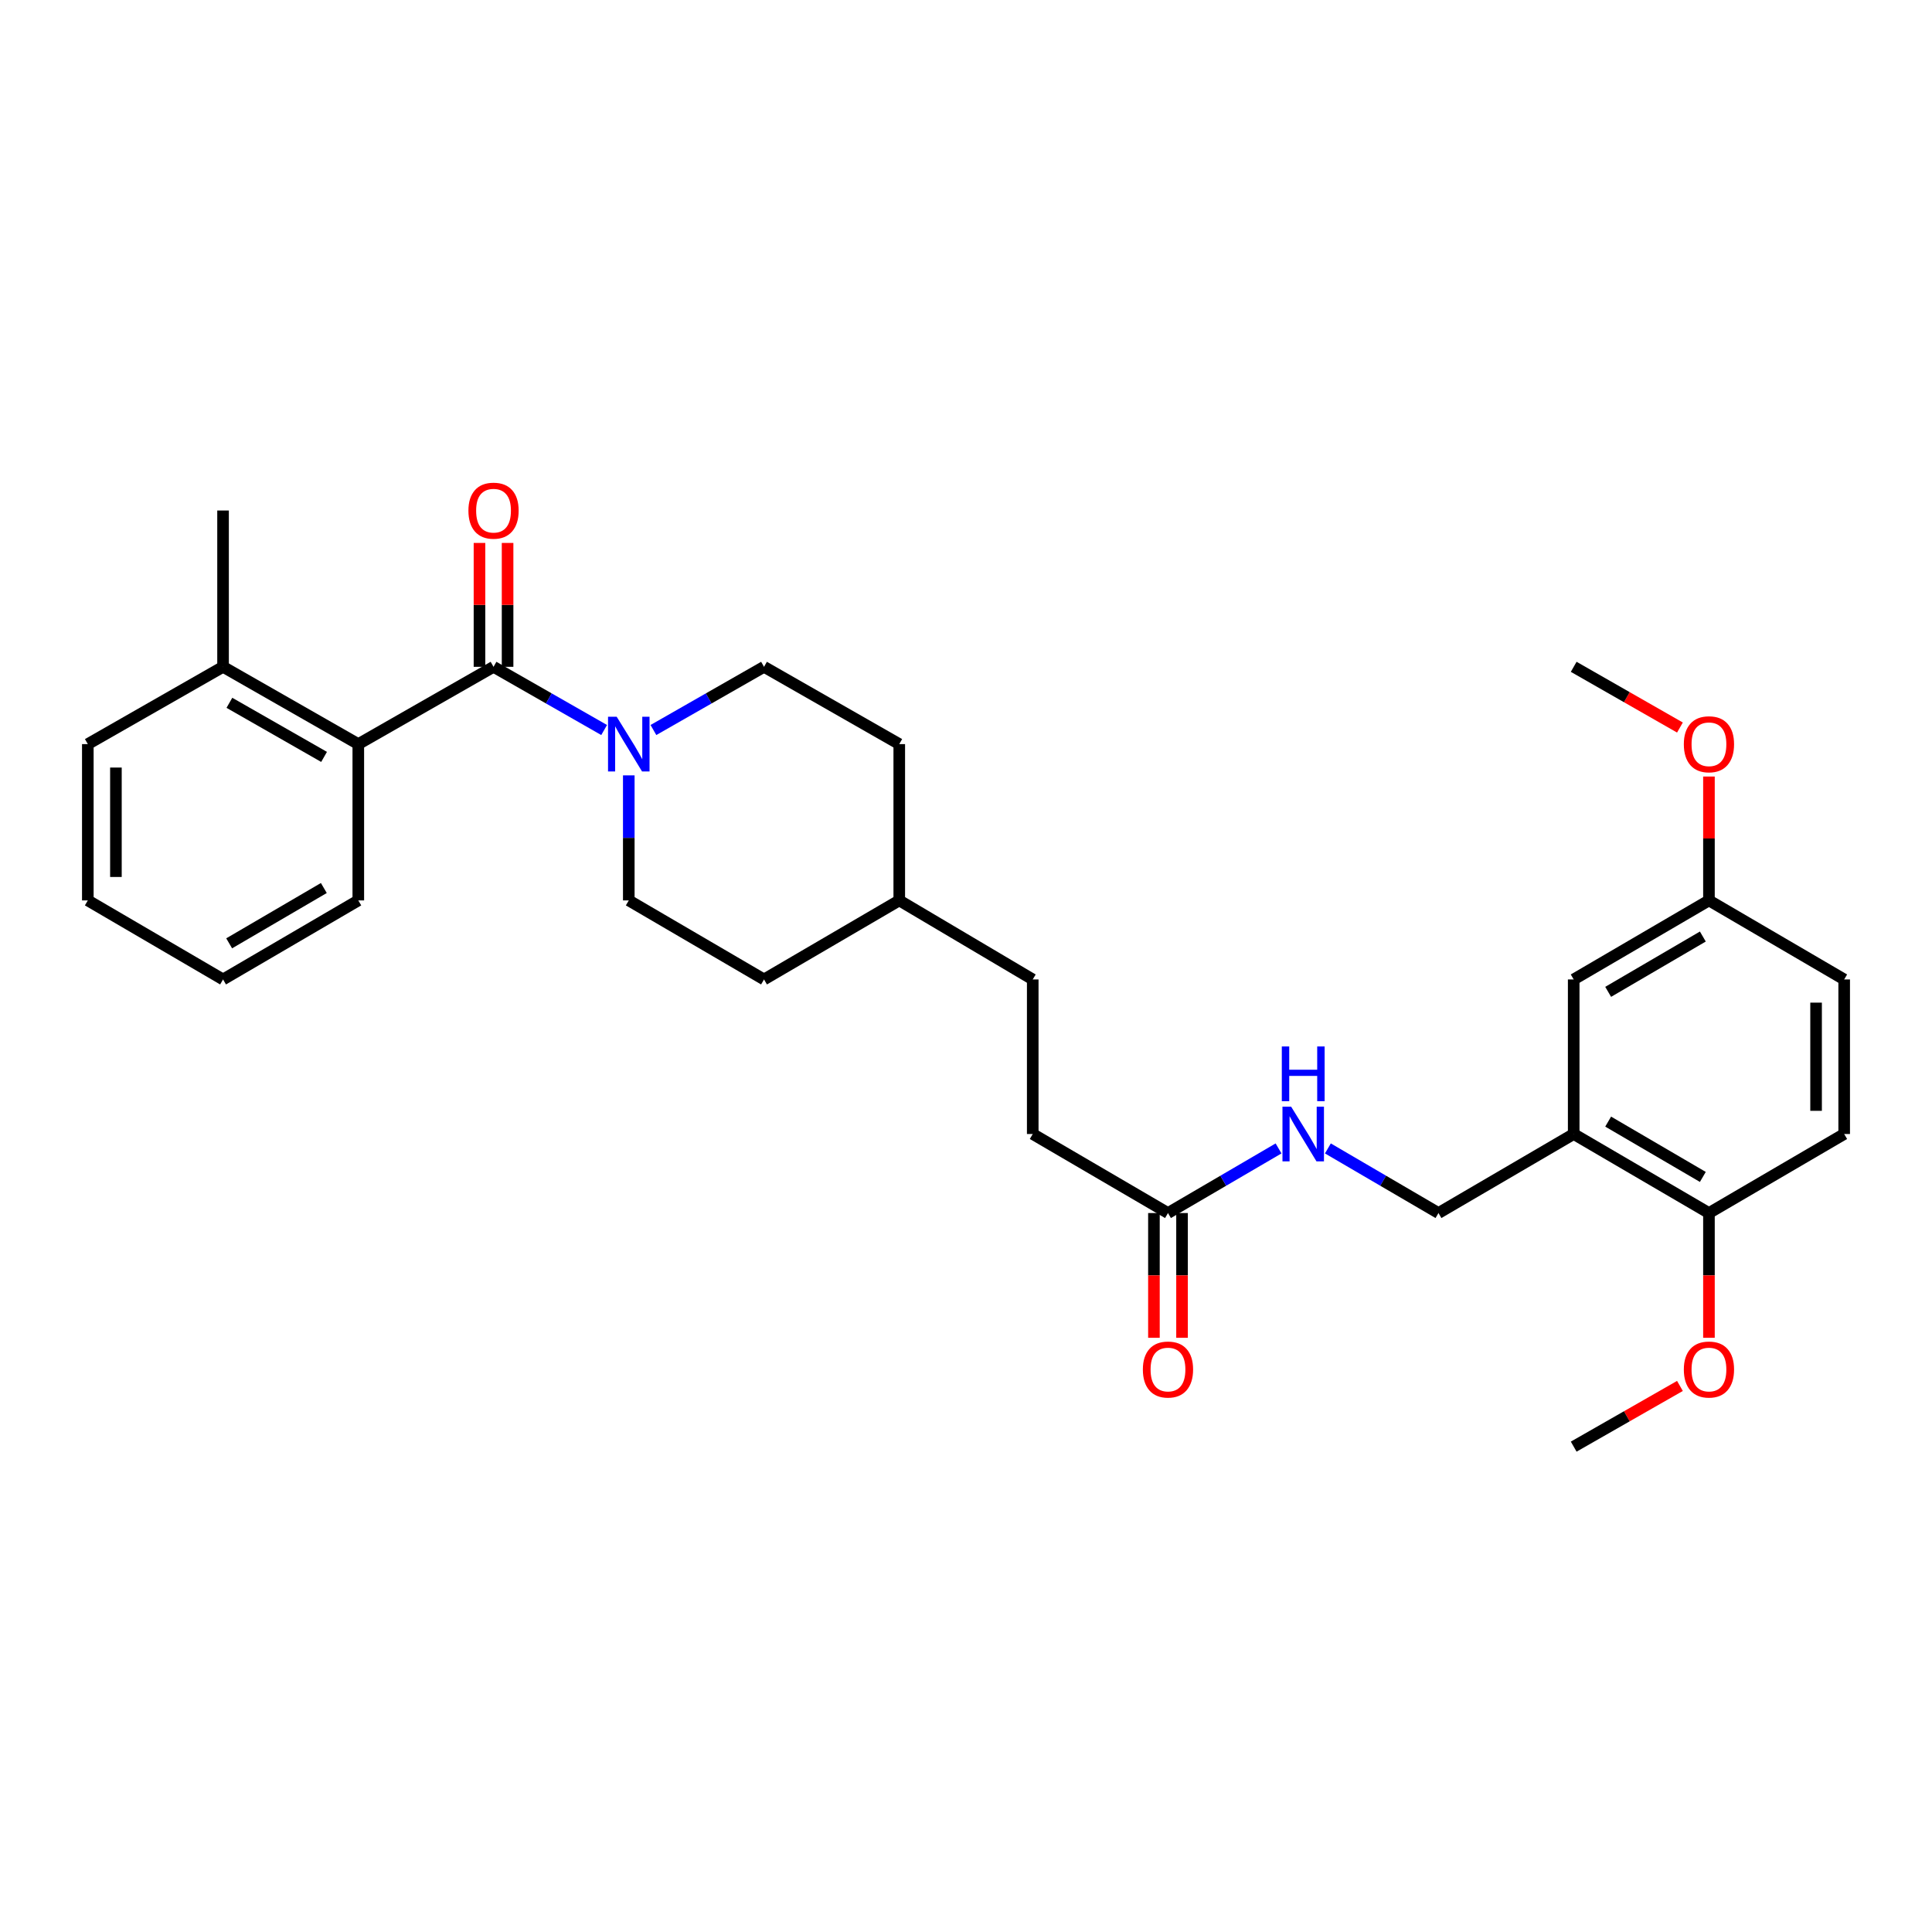 <?xml version='1.0' encoding='iso-8859-1'?>
<svg version='1.1' baseProfile='full'
              xmlns='http://www.w3.org/2000/svg'
                      xmlns:rdkit='http://www.rdkit.org/xml'
                      xmlns:xlink='http://www.w3.org/1999/xlink'
                  xml:space='preserve'
width='1000px' height='1000px' viewBox='0 0 1000 1000'>
<!-- END OF HEADER -->
<rect style='opacity:1.0;fill:#FFFFFF;stroke:none' width='1000' height='1000' x='0' y='0'> </rect>
<path class='bond-0' d='M 255.452,345.144 L 284.077,361.502' style='fill:none;fill-rule:evenodd;stroke:#000000;stroke-width:6px;stroke-linecap:butt;stroke-linejoin:miter;stroke-opacity:1' />
<path class='bond-0' d='M 284.077,361.502 L 312.701,377.859' style='fill:none;fill-rule:evenodd;stroke:#0000FF;stroke-width:6px;stroke-linecap:butt;stroke-linejoin:miter;stroke-opacity:1' />
<path class='bond-1' d='M 255.452,345.144 L 185.456,385.148' style='fill:none;fill-rule:evenodd;stroke:#000000;stroke-width:6px;stroke-linecap:butt;stroke-linejoin:miter;stroke-opacity:1' />
<path class='bond-2' d='M 262.724,345.144 L 262.724,313.084' style='fill:none;fill-rule:evenodd;stroke:#000000;stroke-width:6px;stroke-linecap:butt;stroke-linejoin:miter;stroke-opacity:1' />
<path class='bond-2' d='M 262.724,313.084 L 262.724,281.023' style='fill:none;fill-rule:evenodd;stroke:#FF0000;stroke-width:6px;stroke-linecap:butt;stroke-linejoin:miter;stroke-opacity:1' />
<path class='bond-2' d='M 248.18,345.144 L 248.18,313.084' style='fill:none;fill-rule:evenodd;stroke:#000000;stroke-width:6px;stroke-linecap:butt;stroke-linejoin:miter;stroke-opacity:1' />
<path class='bond-2' d='M 248.18,313.084 L 248.18,281.023' style='fill:none;fill-rule:evenodd;stroke:#FF0000;stroke-width:6px;stroke-linecap:butt;stroke-linejoin:miter;stroke-opacity:1' />
<path class='bond-3' d='M 338.213,377.858 L 366.833,361.501' style='fill:none;fill-rule:evenodd;stroke:#0000FF;stroke-width:6px;stroke-linecap:butt;stroke-linejoin:miter;stroke-opacity:1' />
<path class='bond-3' d='M 366.833,361.501 L 395.454,345.144' style='fill:none;fill-rule:evenodd;stroke:#000000;stroke-width:6px;stroke-linecap:butt;stroke-linejoin:miter;stroke-opacity:1' />
<path class='bond-4' d='M 325.457,401.331 L 325.457,433.692' style='fill:none;fill-rule:evenodd;stroke:#0000FF;stroke-width:6px;stroke-linecap:butt;stroke-linejoin:miter;stroke-opacity:1' />
<path class='bond-4' d='M 325.457,433.692 L 325.457,466.053' style='fill:none;fill-rule:evenodd;stroke:#000000;stroke-width:6px;stroke-linecap:butt;stroke-linejoin:miter;stroke-opacity:1' />
<path class='bond-5' d='M 185.456,385.148 L 115.451,345.144' style='fill:none;fill-rule:evenodd;stroke:#000000;stroke-width:6px;stroke-linecap:butt;stroke-linejoin:miter;stroke-opacity:1' />
<path class='bond-5' d='M 167.739,391.775 L 118.736,363.773' style='fill:none;fill-rule:evenodd;stroke:#000000;stroke-width:6px;stroke-linecap:butt;stroke-linejoin:miter;stroke-opacity:1' />
<path class='bond-6' d='M 185.456,385.148 L 185.456,466.053' style='fill:none;fill-rule:evenodd;stroke:#000000;stroke-width:6px;stroke-linecap:butt;stroke-linejoin:miter;stroke-opacity:1' />
<path class='bond-7' d='M 814.544,586.961 L 744.548,627.87' style='fill:none;fill-rule:evenodd;stroke:#000000;stroke-width:6px;stroke-linecap:butt;stroke-linejoin:miter;stroke-opacity:1' />
<path class='bond-8' d='M 814.544,586.961 L 884.549,627.87' style='fill:none;fill-rule:evenodd;stroke:#000000;stroke-width:6px;stroke-linecap:butt;stroke-linejoin:miter;stroke-opacity:1' />
<path class='bond-8' d='M 832.383,580.54 L 881.386,609.177' style='fill:none;fill-rule:evenodd;stroke:#000000;stroke-width:6px;stroke-linecap:butt;stroke-linejoin:miter;stroke-opacity:1' />
<path class='bond-9' d='M 814.544,586.961 L 814.544,506.962' style='fill:none;fill-rule:evenodd;stroke:#000000;stroke-width:6px;stroke-linecap:butt;stroke-linejoin:miter;stroke-opacity:1' />
<path class='bond-10' d='M 604.546,627.87 L 534.542,586.961' style='fill:none;fill-rule:evenodd;stroke:#000000;stroke-width:6px;stroke-linecap:butt;stroke-linejoin:miter;stroke-opacity:1' />
<path class='bond-11' d='M 604.546,627.87 L 633.161,611.146' style='fill:none;fill-rule:evenodd;stroke:#000000;stroke-width:6px;stroke-linecap:butt;stroke-linejoin:miter;stroke-opacity:1' />
<path class='bond-11' d='M 633.161,611.146 L 661.776,594.423' style='fill:none;fill-rule:evenodd;stroke:#0000FF;stroke-width:6px;stroke-linecap:butt;stroke-linejoin:miter;stroke-opacity:1' />
<path class='bond-12' d='M 597.274,627.87 L 597.274,660.155' style='fill:none;fill-rule:evenodd;stroke:#000000;stroke-width:6px;stroke-linecap:butt;stroke-linejoin:miter;stroke-opacity:1' />
<path class='bond-12' d='M 597.274,660.155 L 597.274,692.44' style='fill:none;fill-rule:evenodd;stroke:#FF0000;stroke-width:6px;stroke-linecap:butt;stroke-linejoin:miter;stroke-opacity:1' />
<path class='bond-12' d='M 611.818,627.87 L 611.818,660.155' style='fill:none;fill-rule:evenodd;stroke:#000000;stroke-width:6px;stroke-linecap:butt;stroke-linejoin:miter;stroke-opacity:1' />
<path class='bond-12' d='M 611.818,660.155 L 611.818,692.44' style='fill:none;fill-rule:evenodd;stroke:#FF0000;stroke-width:6px;stroke-linecap:butt;stroke-linejoin:miter;stroke-opacity:1' />
<path class='bond-13' d='M 884.549,627.87 L 954.545,586.961' style='fill:none;fill-rule:evenodd;stroke:#000000;stroke-width:6px;stroke-linecap:butt;stroke-linejoin:miter;stroke-opacity:1' />
<path class='bond-14' d='M 884.549,627.87 L 884.549,660.155' style='fill:none;fill-rule:evenodd;stroke:#000000;stroke-width:6px;stroke-linecap:butt;stroke-linejoin:miter;stroke-opacity:1' />
<path class='bond-14' d='M 884.549,660.155 L 884.549,692.44' style='fill:none;fill-rule:evenodd;stroke:#FF0000;stroke-width:6px;stroke-linecap:butt;stroke-linejoin:miter;stroke-opacity:1' />
<path class='bond-15' d='M 687.31,594.422 L 715.929,611.146' style='fill:none;fill-rule:evenodd;stroke:#0000FF;stroke-width:6px;stroke-linecap:butt;stroke-linejoin:miter;stroke-opacity:1' />
<path class='bond-15' d='M 715.929,611.146 L 744.548,627.87' style='fill:none;fill-rule:evenodd;stroke:#000000;stroke-width:6px;stroke-linecap:butt;stroke-linejoin:miter;stroke-opacity:1' />
<path class='bond-16' d='M 814.544,506.962 L 884.549,466.053' style='fill:none;fill-rule:evenodd;stroke:#000000;stroke-width:6px;stroke-linecap:butt;stroke-linejoin:miter;stroke-opacity:1' />
<path class='bond-16' d='M 832.383,513.382 L 881.386,484.746' style='fill:none;fill-rule:evenodd;stroke:#000000;stroke-width:6px;stroke-linecap:butt;stroke-linejoin:miter;stroke-opacity:1' />
<path class='bond-17' d='M 395.454,345.144 L 465.458,385.148' style='fill:none;fill-rule:evenodd;stroke:#000000;stroke-width:6px;stroke-linecap:butt;stroke-linejoin:miter;stroke-opacity:1' />
<path class='bond-18' d='M 325.457,466.053 L 395.454,506.962' style='fill:none;fill-rule:evenodd;stroke:#000000;stroke-width:6px;stroke-linecap:butt;stroke-linejoin:miter;stroke-opacity:1' />
<path class='bond-19' d='M 115.451,345.144 L 115.451,264.24' style='fill:none;fill-rule:evenodd;stroke:#000000;stroke-width:6px;stroke-linecap:butt;stroke-linejoin:miter;stroke-opacity:1' />
<path class='bond-20' d='M 115.451,345.144 L 45.455,385.148' style='fill:none;fill-rule:evenodd;stroke:#000000;stroke-width:6px;stroke-linecap:butt;stroke-linejoin:miter;stroke-opacity:1' />
<path class='bond-21' d='M 954.545,586.961 L 954.545,506.962' style='fill:none;fill-rule:evenodd;stroke:#000000;stroke-width:6px;stroke-linecap:butt;stroke-linejoin:miter;stroke-opacity:1' />
<path class='bond-21' d='M 940.002,574.961 L 940.002,518.962' style='fill:none;fill-rule:evenodd;stroke:#000000;stroke-width:6px;stroke-linecap:butt;stroke-linejoin:miter;stroke-opacity:1' />
<path class='bond-22' d='M 884.549,466.053 L 954.545,506.962' style='fill:none;fill-rule:evenodd;stroke:#000000;stroke-width:6px;stroke-linecap:butt;stroke-linejoin:miter;stroke-opacity:1' />
<path class='bond-23' d='M 884.549,466.053 L 884.549,433.992' style='fill:none;fill-rule:evenodd;stroke:#000000;stroke-width:6px;stroke-linecap:butt;stroke-linejoin:miter;stroke-opacity:1' />
<path class='bond-23' d='M 884.549,433.992 L 884.549,401.931' style='fill:none;fill-rule:evenodd;stroke:#FF0000;stroke-width:6px;stroke-linecap:butt;stroke-linejoin:miter;stroke-opacity:1' />
<path class='bond-24' d='M 534.542,586.961 L 534.542,506.962' style='fill:none;fill-rule:evenodd;stroke:#000000;stroke-width:6px;stroke-linecap:butt;stroke-linejoin:miter;stroke-opacity:1' />
<path class='bond-25' d='M 465.458,385.148 L 465.458,466.053' style='fill:none;fill-rule:evenodd;stroke:#000000;stroke-width:6px;stroke-linecap:butt;stroke-linejoin:miter;stroke-opacity:1' />
<path class='bond-26' d='M 395.454,506.962 L 465.458,466.053' style='fill:none;fill-rule:evenodd;stroke:#000000;stroke-width:6px;stroke-linecap:butt;stroke-linejoin:miter;stroke-opacity:1' />
<path class='bond-27' d='M 465.458,466.053 L 534.542,506.962' style='fill:none;fill-rule:evenodd;stroke:#000000;stroke-width:6px;stroke-linecap:butt;stroke-linejoin:miter;stroke-opacity:1' />
<path class='bond-28' d='M 869.533,717.361 L 842.039,733.07' style='fill:none;fill-rule:evenodd;stroke:#FF0000;stroke-width:6px;stroke-linecap:butt;stroke-linejoin:miter;stroke-opacity:1' />
<path class='bond-28' d='M 842.039,733.07 L 814.544,748.778' style='fill:none;fill-rule:evenodd;stroke:#000000;stroke-width:6px;stroke-linecap:butt;stroke-linejoin:miter;stroke-opacity:1' />
<path class='bond-29' d='M 869.533,376.568 L 842.039,360.856' style='fill:none;fill-rule:evenodd;stroke:#FF0000;stroke-width:6px;stroke-linecap:butt;stroke-linejoin:miter;stroke-opacity:1' />
<path class='bond-29' d='M 842.039,360.856 L 814.544,345.144' style='fill:none;fill-rule:evenodd;stroke:#000000;stroke-width:6px;stroke-linecap:butt;stroke-linejoin:miter;stroke-opacity:1' />
<path class='bond-30' d='M 185.456,466.053 L 115.451,506.962' style='fill:none;fill-rule:evenodd;stroke:#000000;stroke-width:6px;stroke-linecap:butt;stroke-linejoin:miter;stroke-opacity:1' />
<path class='bond-30' d='M 167.617,459.632 L 118.614,488.268' style='fill:none;fill-rule:evenodd;stroke:#000000;stroke-width:6px;stroke-linecap:butt;stroke-linejoin:miter;stroke-opacity:1' />
<path class='bond-31' d='M 45.455,385.148 L 45.455,466.053' style='fill:none;fill-rule:evenodd;stroke:#000000;stroke-width:6px;stroke-linecap:butt;stroke-linejoin:miter;stroke-opacity:1' />
<path class='bond-31' d='M 59.998,397.284 L 59.998,453.917' style='fill:none;fill-rule:evenodd;stroke:#000000;stroke-width:6px;stroke-linecap:butt;stroke-linejoin:miter;stroke-opacity:1' />
<path class='bond-32' d='M 115.451,506.962 L 45.455,466.053' style='fill:none;fill-rule:evenodd;stroke:#000000;stroke-width:6px;stroke-linecap:butt;stroke-linejoin:miter;stroke-opacity:1' />
<path  class='atom-1' d='M 319.197 370.988
L 328.477 385.988
Q 329.397 387.468, 330.877 390.148
Q 332.357 392.828, 332.437 392.988
L 332.437 370.988
L 336.197 370.988
L 336.197 399.308
L 332.317 399.308
L 322.357 382.908
Q 321.197 380.988, 319.957 378.788
Q 318.757 376.588, 318.397 375.908
L 318.397 399.308
L 314.717 399.308
L 314.717 370.988
L 319.197 370.988
' fill='#0000FF'/>
<path  class='atom-5' d='M 242.452 264.32
Q 242.452 257.52, 245.812 253.72
Q 249.172 249.92, 255.452 249.92
Q 261.732 249.92, 265.092 253.72
Q 268.452 257.52, 268.452 264.32
Q 268.452 271.2, 265.052 275.12
Q 261.652 279, 255.452 279
Q 249.212 279, 245.812 275.12
Q 242.452 271.24, 242.452 264.32
M 255.452 275.8
Q 259.772 275.8, 262.092 272.92
Q 264.452 270, 264.452 264.32
Q 264.452 258.76, 262.092 255.96
Q 259.772 253.12, 255.452 253.12
Q 251.132 253.12, 248.772 255.92
Q 246.452 258.72, 246.452 264.32
Q 246.452 270.04, 248.772 272.92
Q 251.132 275.8, 255.452 275.8
' fill='#FF0000'/>
<path  class='atom-7' d='M 668.283 572.801
L 677.563 587.801
Q 678.483 589.281, 679.963 591.961
Q 681.443 594.641, 681.523 594.801
L 681.523 572.801
L 685.283 572.801
L 685.283 601.121
L 681.403 601.121
L 671.443 584.721
Q 670.283 582.801, 669.043 580.601
Q 667.843 578.401, 667.483 577.721
L 667.483 601.121
L 663.803 601.121
L 663.803 572.801
L 668.283 572.801
' fill='#0000FF'/>
<path  class='atom-7' d='M 663.463 541.649
L 667.303 541.649
L 667.303 553.689
L 681.783 553.689
L 681.783 541.649
L 685.623 541.649
L 685.623 569.969
L 681.783 569.969
L 681.783 556.889
L 667.303 556.889
L 667.303 569.969
L 663.463 569.969
L 663.463 541.649
' fill='#0000FF'/>
<path  class='atom-13' d='M 591.546 708.862
Q 591.546 702.062, 594.906 698.262
Q 598.266 694.462, 604.546 694.462
Q 610.826 694.462, 614.186 698.262
Q 617.546 702.062, 617.546 708.862
Q 617.546 715.742, 614.146 719.662
Q 610.746 723.542, 604.546 723.542
Q 598.306 723.542, 594.906 719.662
Q 591.546 715.782, 591.546 708.862
M 604.546 720.342
Q 608.866 720.342, 611.186 717.462
Q 613.546 714.542, 613.546 708.862
Q 613.546 703.302, 611.186 700.502
Q 608.866 697.662, 604.546 697.662
Q 600.226 697.662, 597.866 700.462
Q 595.546 703.262, 595.546 708.862
Q 595.546 714.582, 597.866 717.462
Q 600.226 720.342, 604.546 720.342
' fill='#FF0000'/>
<path  class='atom-21' d='M 871.549 708.862
Q 871.549 702.062, 874.909 698.262
Q 878.269 694.462, 884.549 694.462
Q 890.829 694.462, 894.189 698.262
Q 897.549 702.062, 897.549 708.862
Q 897.549 715.742, 894.149 719.662
Q 890.749 723.542, 884.549 723.542
Q 878.309 723.542, 874.909 719.662
Q 871.549 715.782, 871.549 708.862
M 884.549 720.342
Q 888.869 720.342, 891.189 717.462
Q 893.549 714.542, 893.549 708.862
Q 893.549 703.302, 891.189 700.502
Q 888.869 697.662, 884.549 697.662
Q 880.229 697.662, 877.869 700.462
Q 875.549 703.262, 875.549 708.862
Q 875.549 714.582, 877.869 717.462
Q 880.229 720.342, 884.549 720.342
' fill='#FF0000'/>
<path  class='atom-23' d='M 871.549 385.228
Q 871.549 378.428, 874.909 374.628
Q 878.269 370.828, 884.549 370.828
Q 890.829 370.828, 894.189 374.628
Q 897.549 378.428, 897.549 385.228
Q 897.549 392.108, 894.149 396.028
Q 890.749 399.908, 884.549 399.908
Q 878.309 399.908, 874.909 396.028
Q 871.549 392.148, 871.549 385.228
M 884.549 396.708
Q 888.869 396.708, 891.189 393.828
Q 893.549 390.908, 893.549 385.228
Q 893.549 379.668, 891.189 376.868
Q 888.869 374.028, 884.549 374.028
Q 880.229 374.028, 877.869 376.828
Q 875.549 379.628, 875.549 385.228
Q 875.549 390.948, 877.869 393.828
Q 880.229 396.708, 884.549 396.708
' fill='#FF0000'/>
</svg>
